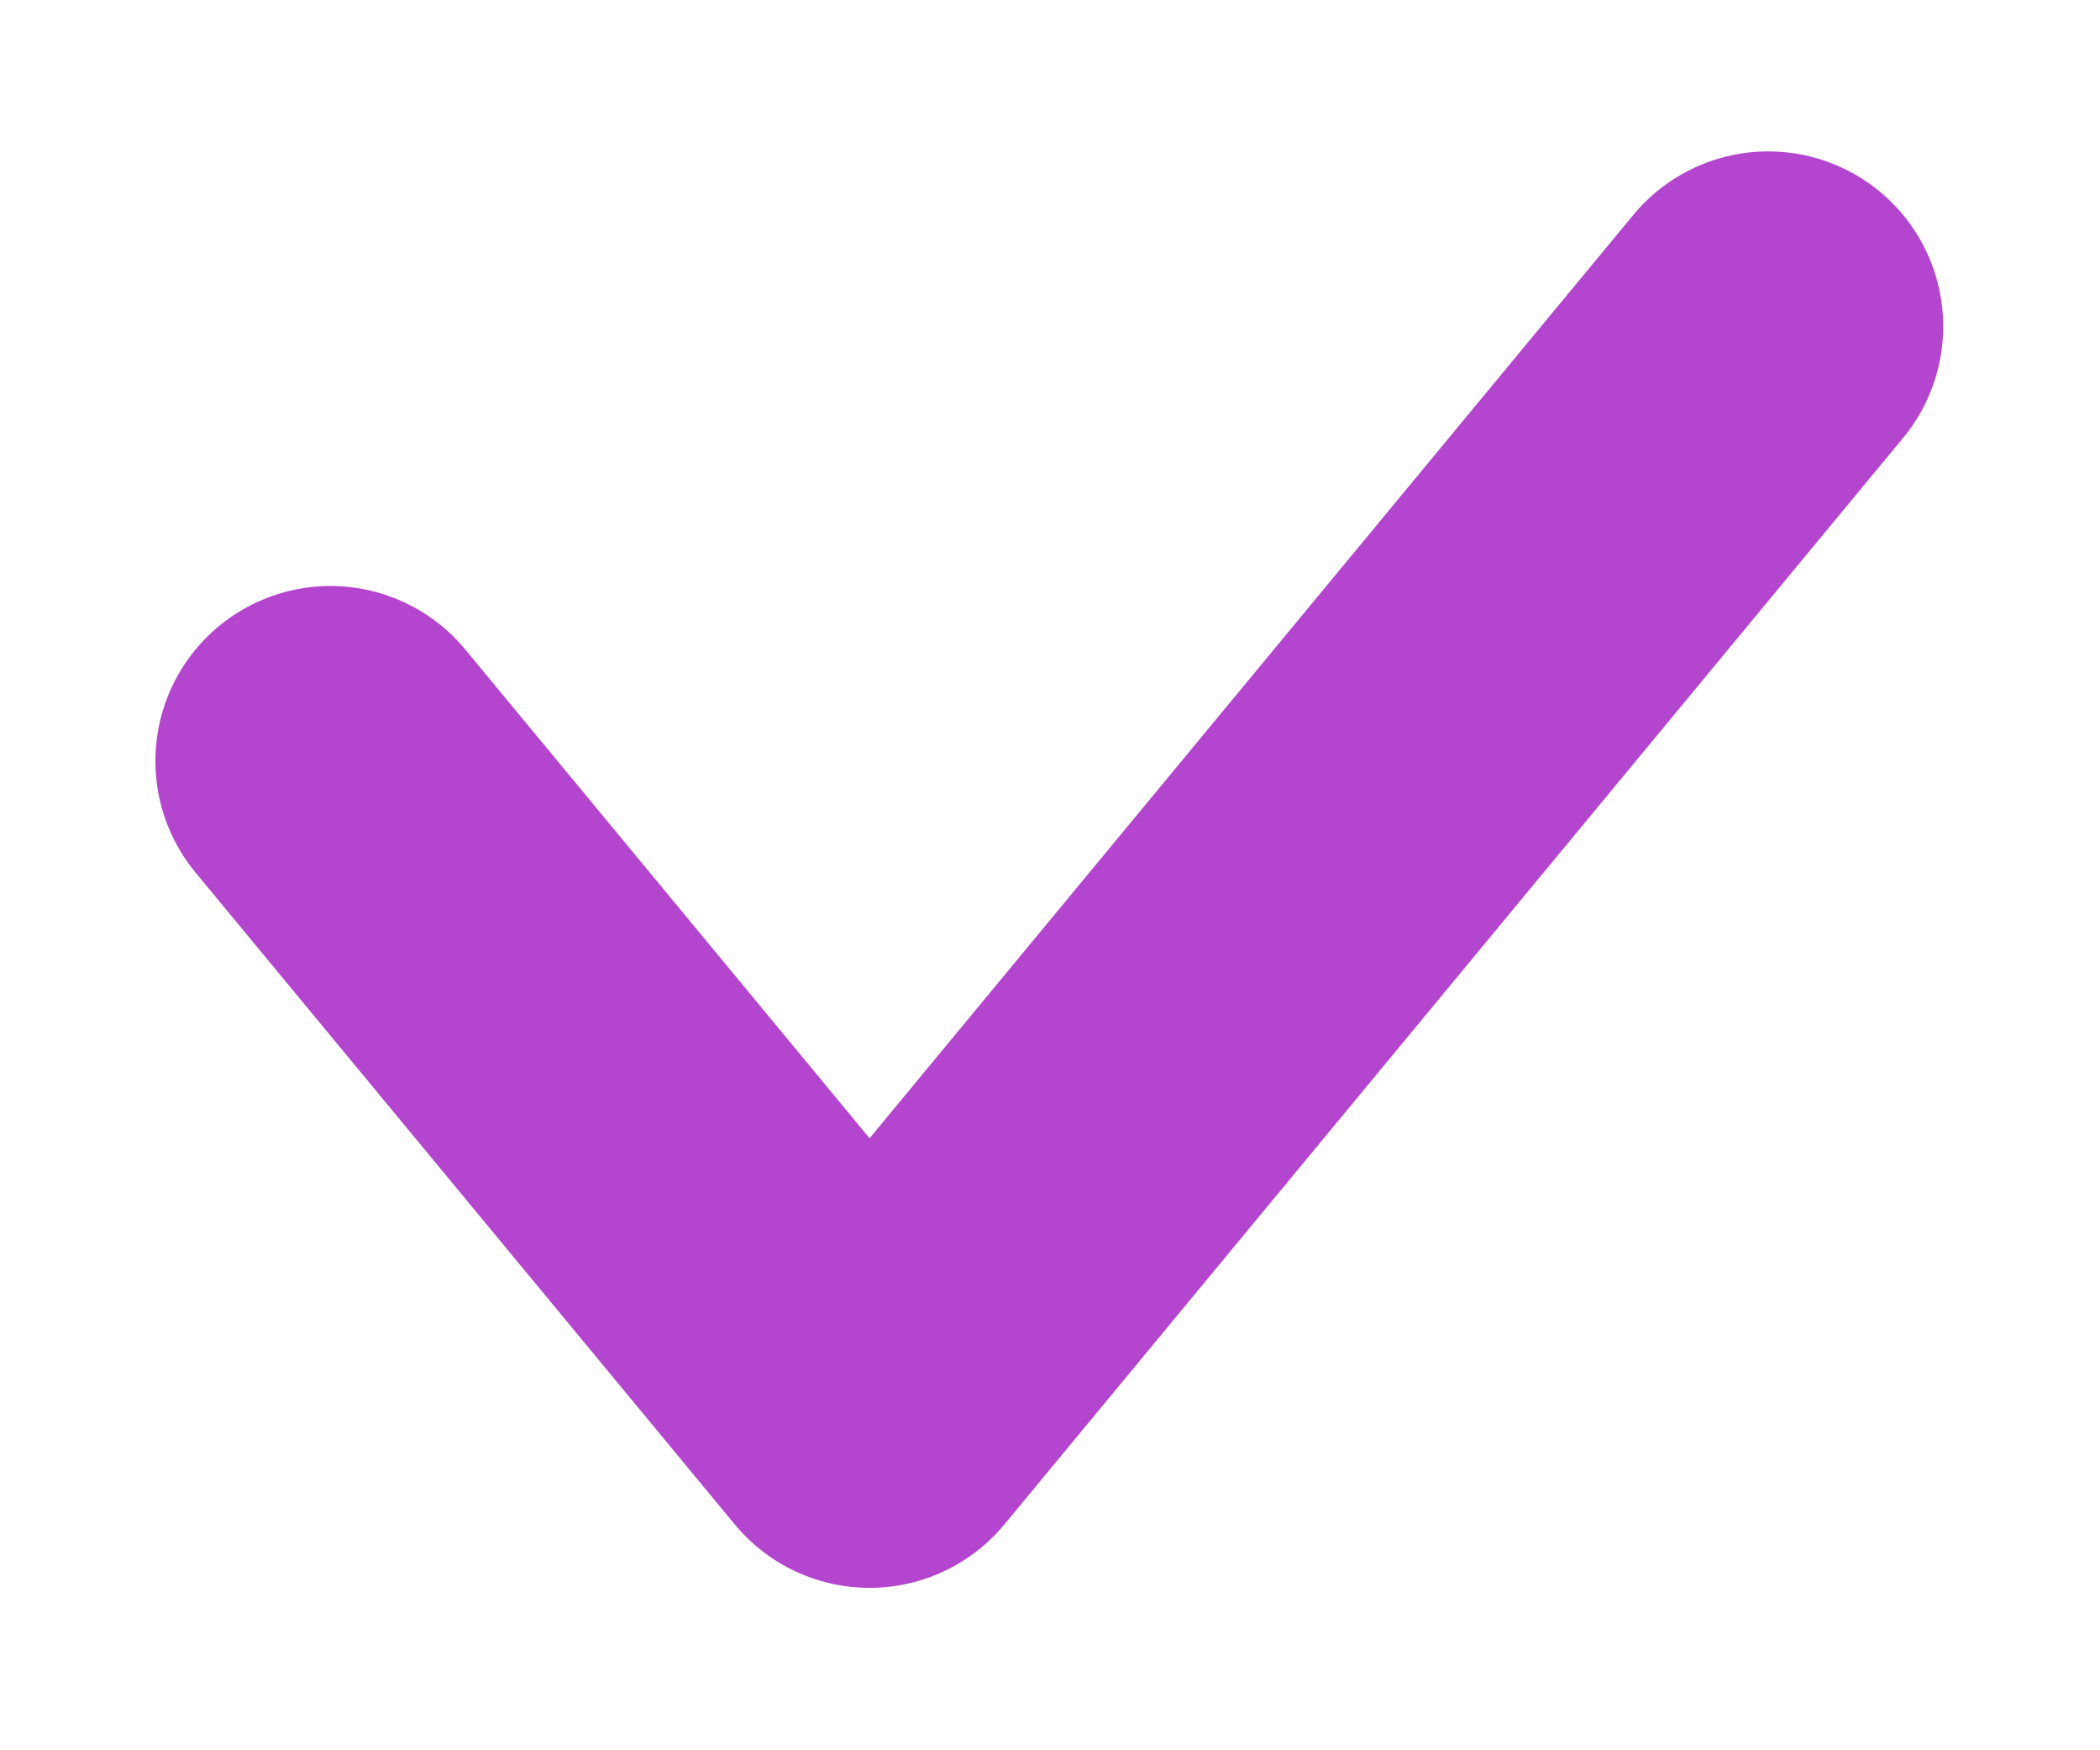 <svg width="12" height="10" viewBox="0 0 12 10" fill="none" xmlns="http://www.w3.org/2000/svg">
<path d="M1.888 4.348L4.969 8.072L10.104 1.865" stroke="#B445CE" stroke-width="2" stroke-linecap="round" stroke-linejoin="round"/>
</svg>
